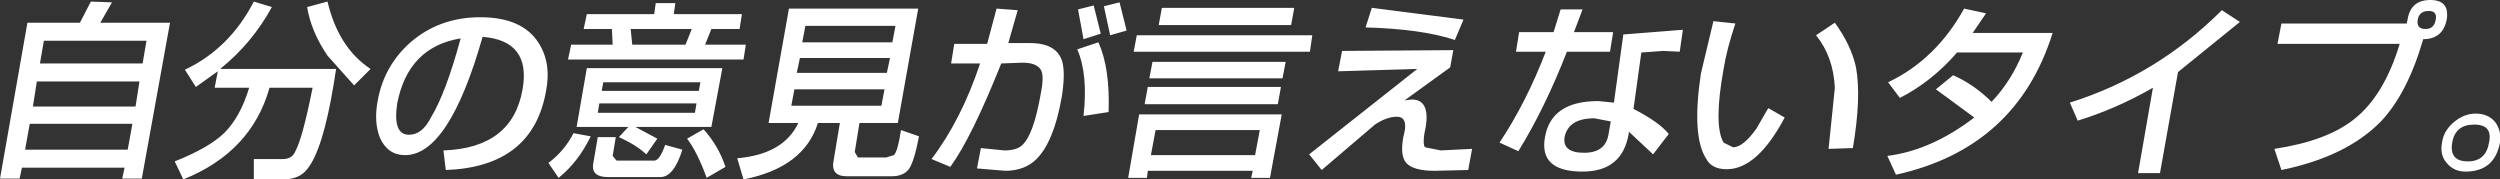 <?xml version="1.0" encoding="UTF-8" standalone="no"?>
<svg xmlns:xlink="http://www.w3.org/1999/xlink" height="11.45px" width="159.55px" xmlns="http://www.w3.org/2000/svg">
  <rect width="100%" height="100%" fill="#333333" stroke="none"/>
  <g transform="matrix(1.0, 0.0, 0.0, 1.0, 79.8, 5.7)">
    <path d="M46.95 -4.85 L46.1 -3.6 51.2 -3.6 Q48.9 3.75 41.2 5.45 L40.65 4.25 Q43.45 3.9 46.2 1.8 L43.75 0.0 44.85 -0.9 Q46.2 -0.3 47.3 0.8 48.55 -0.5 49.3 -2.35 L45.1 -2.35 Q43.5 -0.5 41.45 0.55 L40.7 -0.45 Q43.75 -1.9 45.55 -5.15 L46.95 -4.85 M52.3 0.85 Q57.85 -0.9 62.0 -5.05 L63.15 -4.3 59.2 -1.1 58.05 5.35 56.65 5.35 57.6 -0.1 Q55.25 1.25 52.8 2.0 L52.3 0.85 M37.3 -4.25 Q38.35 -2.8 38.65 -1.4 39.0 0.5 38.45 3.75 L36.9 3.8 37.3 -0.1 Q37.2 -2.1 36.1 -3.45 L37.3 -4.25 M70.45 1.9 Q72.35 0.4 73.35 -2.9 L65.55 -2.9 65.8 -4.2 73.8 -4.2 73.85 -4.45 Q74.05 -5.7 75.3 -5.7 76.55 -5.7 76.35 -4.45 76.1 -3.2 74.85 -3.2 73.85 0.25 72.15 2.05 69.95 4.3 65.8 5.15 L65.35 3.8 Q68.7 3.3 70.45 1.9 M74.5 -4.45 Q74.4 -3.85 75.0 -3.85 75.55 -3.85 75.65 -4.45 75.75 -5.0 75.2 -5.0 74.6 -5.0 74.5 -4.45 M77.7 4.6 Q78.85 4.6 79.05 3.4 79.3 2.25 78.1 2.25 76.9 2.25 76.7 3.4 76.5 4.6 77.7 4.6 M76.05 3.4 Q76.15 2.65 76.8 2.1 77.45 1.55 78.2 1.55 79.0 1.55 79.45 2.1 79.85 2.65 79.75 3.4 79.4 5.25 77.55 5.25 76.8 5.25 76.35 4.7 75.9 4.2 76.05 3.4 M-28.95 -1.05 L-23.2 -1.05 -23.0 -2.0 -28.75 -2.0 -28.95 -1.05 M-28.6 -3.0 L-22.85 -3.0 -22.65 -4.05 -28.4 -4.05 -28.6 -3.0 M-32.35 -1.9 L-43.55 -1.9 -43.35 -2.85 -40.7 -2.85 -40.75 -3.85 -42.55 -3.85 -42.35 -4.8 -38.05 -4.8 -37.95 -5.5 -36.7 -5.5 -36.8 -4.8 -32.45 -4.8 -32.6 -3.85 -34.4 -3.85 -34.8 -2.85 -32.2 -2.85 -32.35 -1.9 M-35.1 -0.45 L-41.3 -0.45 -41.4 0.1 -35.2 0.1 -35.1 -0.45 M-35.65 -3.85 L-39.55 -3.85 -39.45 -2.85 -36.05 -2.85 -35.65 -3.85 M-36.25 3.85 Q-36.8 5.6 -37.65 5.6 L-41.0 5.6 Q-42.05 5.6 -41.95 4.8 L-41.65 3.05 -40.5 3.05 -40.7 4.25 -40.45 4.55 -38.05 4.55 Q-37.7 4.55 -37.35 3.55 L-36.25 3.85 M-35.35 0.9 L-41.55 0.9 -41.65 1.5 -35.45 1.5 -35.35 0.9 M-34.9 2.55 Q-33.95 3.6 -33.5 4.95 L-34.7 5.65 Q-35.3 4.0 -35.95 3.15 L-34.9 2.55 M-32.35 5.75 L-32.75 4.4 Q-29.8 4.15 -28.85 2.15 L-30.75 2.15 -29.45 -5.15 -21.2 -5.15 -22.5 2.15 -24.95 2.15 -25.25 4.0 -25.05 4.35 -23.25 4.35 -22.75 4.2 Q-22.5 3.95 -22.3 2.6 L-21.15 3.0 Q-21.45 4.6 -21.8 5.1 -22.15 5.55 -22.9 5.55 L-25.75 5.55 Q-26.8 5.55 -26.6 4.55 L-26.2 2.15 -27.6 2.15 Q-28.5 5.0 -32.35 5.75 M-34.4 2.4 L-39.25 2.4 -37.85 3.15 -38.55 4.15 Q-39.2 3.55 -40.3 3.05 L-39.7 2.4 -43.0 2.4 -42.35 -1.35 -33.7 -1.35 -34.4 2.4 M-29.3 1.05 L-23.55 1.05 -23.35 0.0 -29.1 0.0 -29.3 1.05 M-44.95 0.1 Q-45.8 4.95 -51.35 5.15 L-51.5 3.9 Q-47.1 3.75 -46.45 0.0 -45.9 -3.1 -49.0 -3.35 -51.15 4.2 -53.95 4.2 -55.05 4.2 -55.55 3.1 -55.95 2.1 -55.7 0.75 -55.3 -1.5 -53.6 -3.0 -51.75 -4.6 -49.15 -4.6 -46.5 -4.6 -45.45 -3.0 -44.6 -1.7 -44.95 0.1 M-44.8 4.7 Q-43.75 3.9 -43.2 2.8 L-42.1 3.0 Q-42.9 4.65 -44.15 5.65 L-44.8 4.7 M-8.95 -3.45 L-9.35 -5.3 -8.35 -5.55 -7.9 -3.75 -8.95 -3.45 M-10.0 -5.35 L-9.55 -3.55 -10.65 -3.2 -11.0 -5.1 -10.0 -5.35 M-9.7 -3.0 Q-8.95 -1.35 -9.05 1.45 L-10.65 1.7 Q-10.35 -0.95 -11.05 -2.55 L-9.7 -3.0 M-7.25 -3.45 L3.95 -3.45 3.8 -2.4 -7.45 -2.4 -7.25 -3.45 M-14.55 -1.7 L-15.9 -1.65 Q-17.8 3.1 -19.15 4.95 L-20.35 4.45 Q-18.45 1.95 -17.25 -1.65 L-19.1 -1.65 -18.9 -2.9 -16.8 -2.9 -16.2 -5.15 -14.85 -5.05 -15.45 -2.95 -14.05 -2.95 Q-12.35 -2.95 -12.0 -1.75 -11.8 -0.95 -12.05 0.55 -12.55 3.35 -13.65 4.45 -14.4 5.2 -15.65 5.2 L-17.45 5.05 -17.2 3.75 -15.7 3.9 Q-14.9 3.9 -14.55 3.55 -13.85 2.9 -13.4 0.4 -13.15 -0.8 -13.35 -1.2 -13.6 -1.7 -14.55 -1.7 M12.75 -1.4 L9.85 0.7 9.9 0.7 10.3 0.65 Q11.45 0.65 11.2 2.35 L11.1 2.85 Q11.0 3.55 11.15 3.7 L12.15 3.9 14.15 3.8 13.9 5.15 11.75 5.2 Q10.4 5.2 9.95 4.7 9.55 4.25 9.75 3.1 L9.85 2.65 Q10.0 1.75 9.35 1.75 8.7 1.75 7.95 2.25 L4.55 5.15 3.75 4.15 10.65 -1.3 5.6 -1.15 5.85 -2.45 12.95 -2.5 12.75 -1.4 M7.75 -5.2 L13.6 -4.45 13.05 -3.15 Q10.95 -3.85 7.35 -3.95 L7.75 -5.2 M2.6 -4.1 L-5.85 -4.1 -5.65 -5.2 2.8 -5.2 2.6 -4.1 M2.05 -0.7 L-6.45 -0.7 -6.25 -1.75 2.25 -1.75 2.05 -0.7 M-6.6 5.65 L-7.8 5.65 -7.1 1.6 2.0 1.6 1.25 5.65 0.05 5.65 0.15 5.2 -6.55 5.2 -6.6 5.65 M-6.35 4.2 L0.3 4.2 0.6 2.6 -6.05 2.6 -6.35 4.2 M-6.75 0.95 L-6.55 -0.15 1.95 -0.15 1.75 0.95 -6.75 0.95 M30.2 -1.3 Q29.55 2.3 30.2 3.4 L30.8 3.7 Q31.45 3.7 32.3 2.5 L33.05 1.2 34.1 1.8 Q32.35 5.1 30.4 5.1 29.45 5.1 29.1 4.45 28.15 3.0 28.75 -1.0 L29.55 -4.35 30.95 -4.2 Q30.4 -2.55 30.2 -1.3 M27.4 -2.4 L26.35 -2.45 24.95 -2.35 24.45 1.25 Q26.1 2.1 26.7 2.85 L25.7 4.15 24.15 2.7 24.15 2.8 Q23.75 5.25 21.2 5.25 18.4 5.25 18.8 3.05 19.2 0.75 22.2 0.75 L23.2 0.85 23.8 -3.5 27.6 -3.8 27.4 -2.4 M21.2 -5.1 L20.65 -3.65 23.15 -3.65 22.95 -2.4 20.2 -2.4 Q18.8 1.2 17.1 3.95 L15.9 3.4 Q17.6 0.85 18.85 -2.4 L16.95 -2.4 17.15 -3.65 19.35 -3.65 19.8 -5.1 21.2 -5.1 M21.95 1.85 Q20.3 1.85 20.05 3.05 19.9 4.05 21.3 4.05 22.65 4.05 22.85 2.9 L23.0 2.05 21.95 1.85 M-70.45 -3.1 L-77.0 -3.1 -77.25 -1.65 -70.7 -1.65 -70.45 -3.1 M-74.0 -5.6 L-72.65 -5.55 -73.4 -4.25 -68.95 -4.25 -70.75 5.7 -72.0 5.7 -71.85 5.0 -78.4 5.0 -78.55 5.7 -79.8 5.7 -78.05 -4.25 -74.7 -4.25 -74.0 -5.6 M-71.35 2.2 L-77.9 2.2 -78.2 3.85 -71.65 3.85 -71.35 2.2 M-68.65 4.6 Q-66.5 3.75 -65.5 2.8 -64.45 1.75 -63.9 -0.1 L-66.1 -0.1 -65.9 -1.15 -67.3 -0.15 -68.0 -1.25 Q-65.15 -2.6 -63.6 -5.6 L-62.45 -5.25 Q-63.7 -2.95 -65.75 -1.3 L-58.35 -1.3 -58.5 -0.35 Q-59.2 3.9 -60.2 5.1 -60.7 5.75 -61.75 5.75 L-63.6 5.75 -63.6 4.45 -61.75 4.45 Q-61.15 4.45 -60.95 3.95 -60.5 3.15 -59.85 -0.1 L-62.6 -0.1 Q-63.75 4.0 -68.1 5.75 L-68.65 4.6 M-77.45 -0.5 L-77.7 1.1 -71.15 1.1 -70.9 -0.5 -77.45 -0.5 M-57.2 -0.25 L-58.9 -2.15 Q-59.95 -3.7 -60.2 -5.25 L-58.9 -5.6 Q-58.2 -2.65 -56.15 -1.3 L-57.2 -0.25 M-53.7 2.9 Q-52.85 2.9 -52.3 1.8 -51.35 0.25 -50.4 -3.25 -53.75 -2.7 -54.45 0.9 -54.75 2.9 -53.7 2.9" fill="#ffffff" fill-rule="evenodd" stroke="none"/>
  </g>
</svg>
